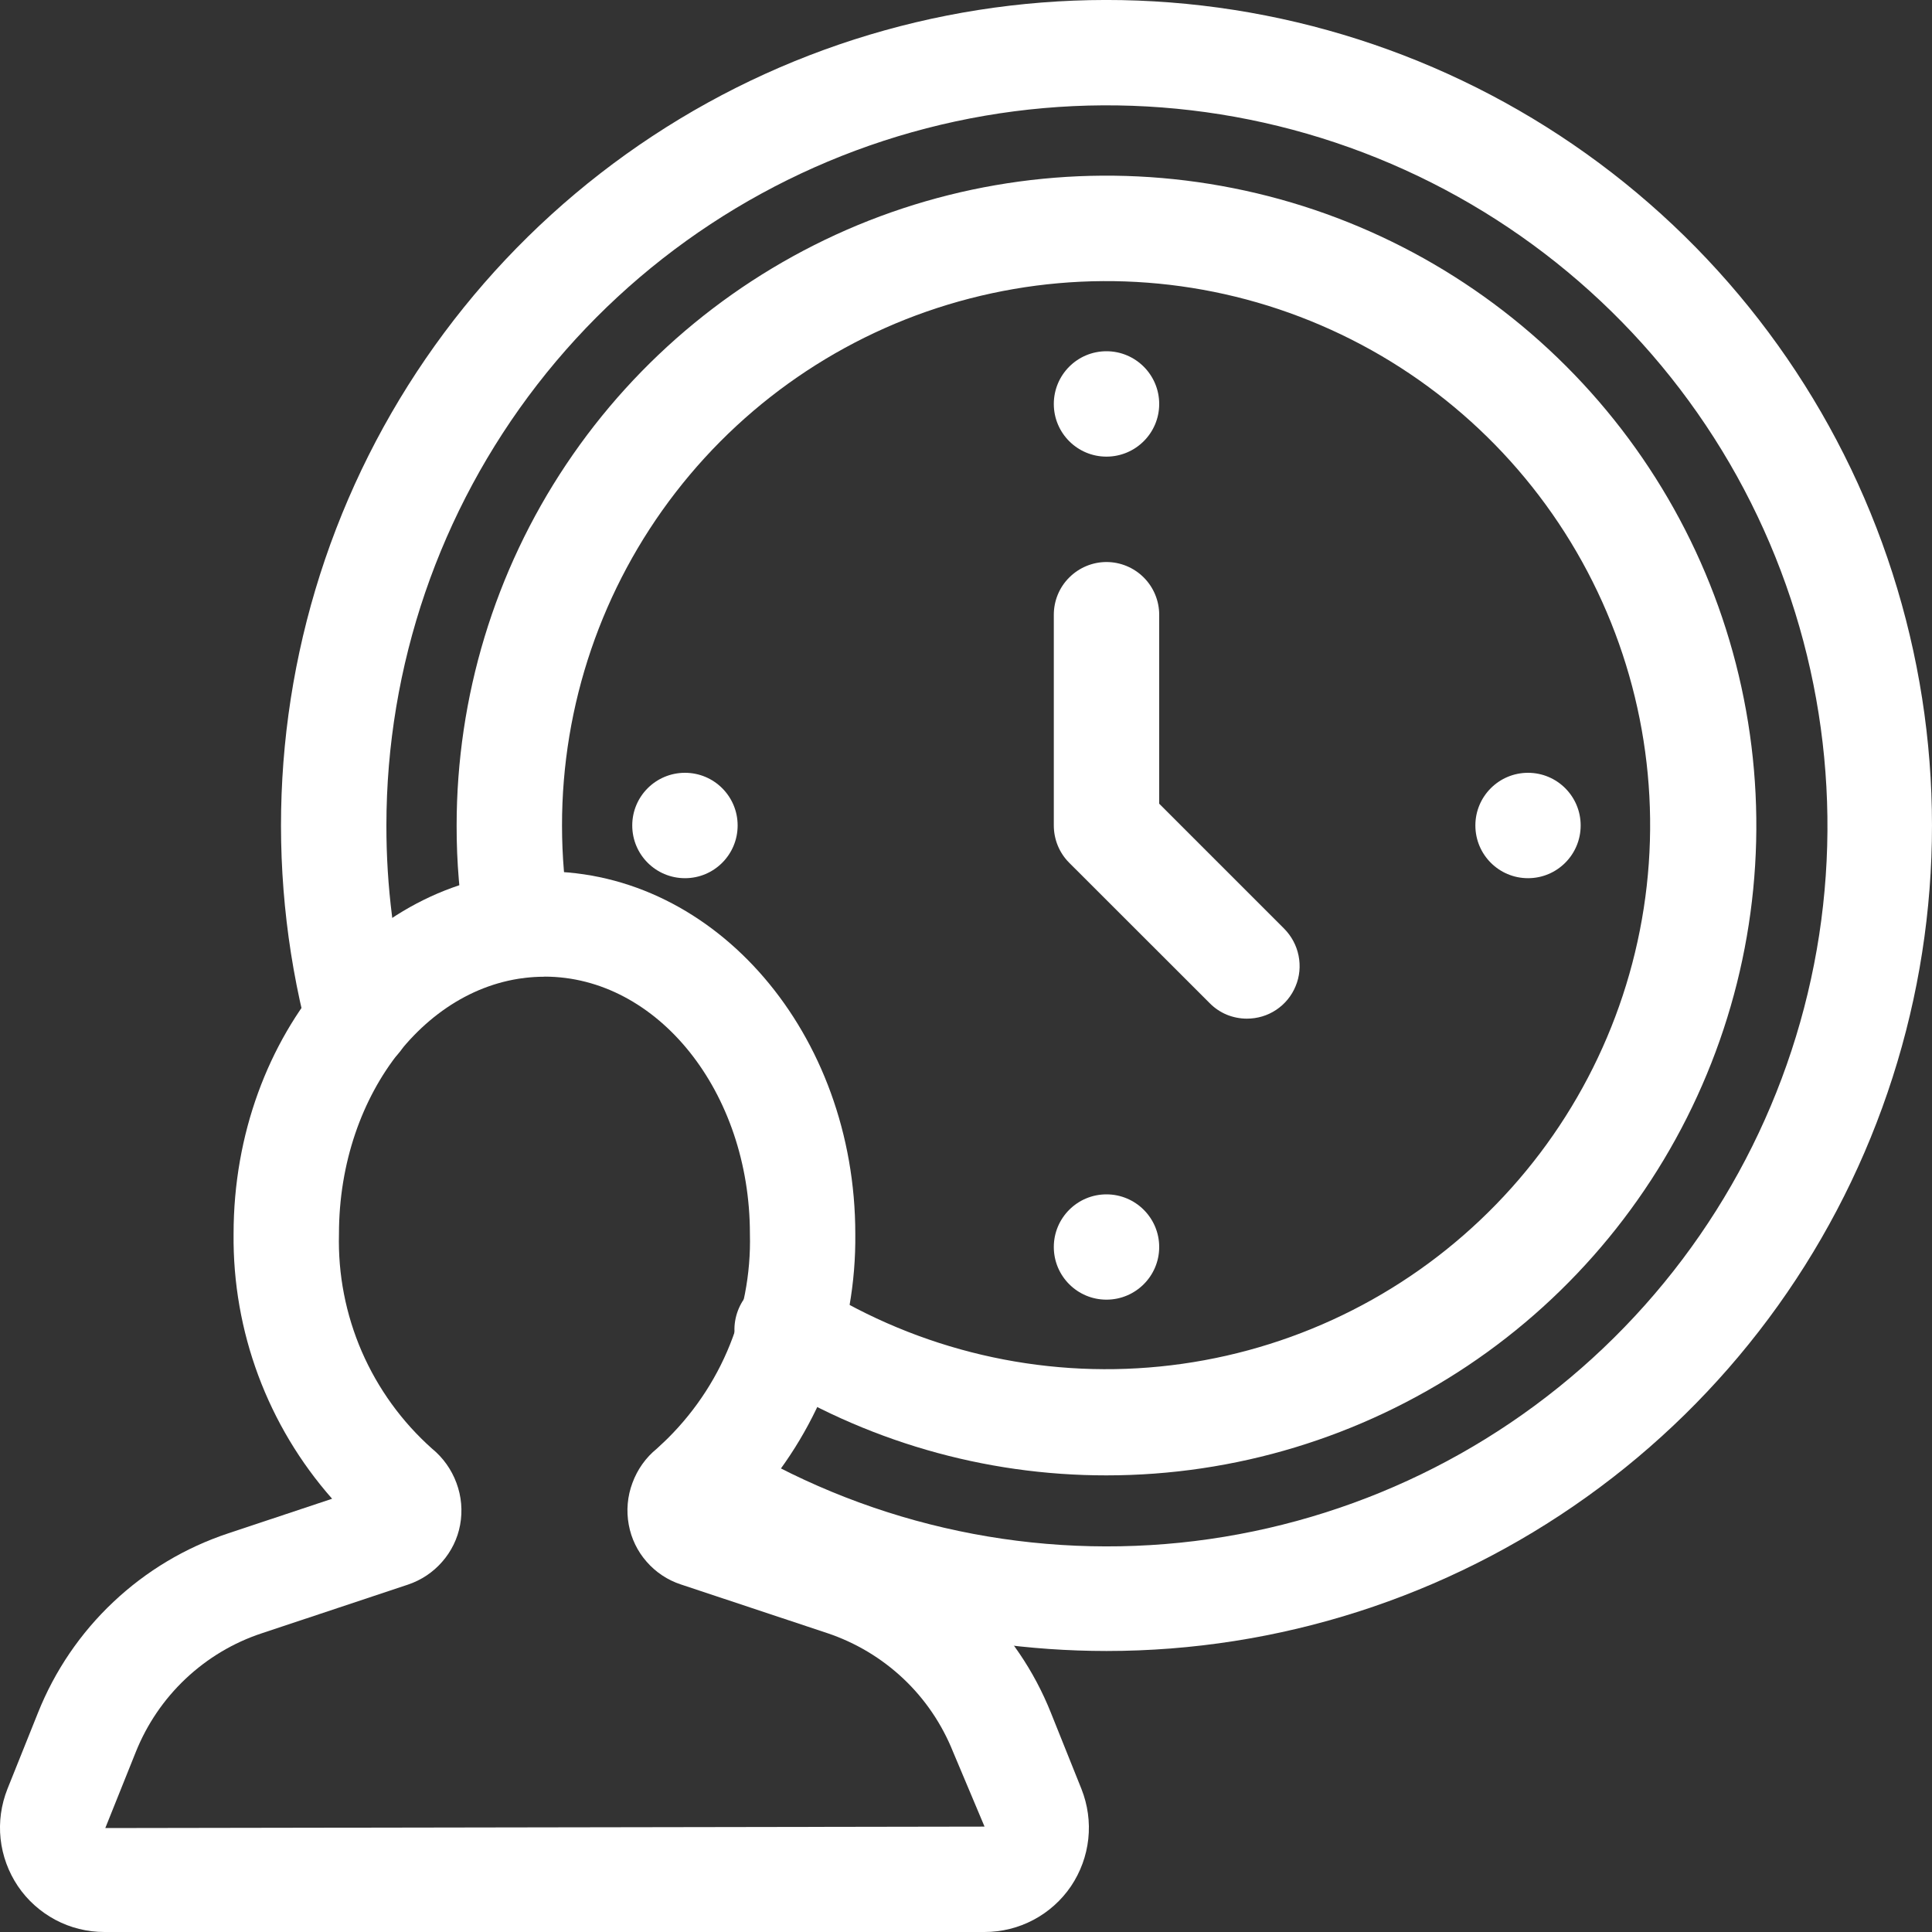 <svg width="20" height="20" viewBox="0 0 20 20" fill="none" xmlns="http://www.w3.org/2000/svg">
<rect x="0" y="0" width="20" height="20" fill="#333333" stroke="none"/>
<g clip-path="url(#clip0_317_52)">
<path d="M11.454 17.091C9.861 17.09 8.299 16.647 6.943 15.81C6.882 15.773 6.829 15.723 6.787 15.665C6.745 15.607 6.715 15.541 6.698 15.472C6.681 15.402 6.679 15.33 6.69 15.259C6.702 15.188 6.727 15.12 6.764 15.059C6.84 14.936 6.962 14.848 7.103 14.815C7.173 14.798 7.245 14.795 7.316 14.807C7.386 14.818 7.454 14.843 7.515 14.881C8.918 15.754 10.571 16.137 12.215 15.97C13.859 15.802 15.401 15.094 16.598 13.955C17.796 12.816 18.581 11.312 18.832 9.679C19.082 8.045 18.782 6.375 17.981 4.93C17.179 3.485 15.92 2.348 14.401 1.696C12.883 1.044 11.191 0.914 9.591 1.328C7.991 1.742 6.574 2.675 5.562 3.981C4.55 5.288 4 6.893 4 8.545C3.999 9.174 4.078 9.799 4.236 10.407C4.255 10.477 4.26 10.549 4.25 10.621C4.241 10.692 4.218 10.761 4.182 10.824C4.146 10.886 4.098 10.941 4.04 10.984C3.983 11.028 3.917 11.06 3.848 11.078C3.778 11.096 3.705 11.101 3.634 11.091C3.563 11.081 3.494 11.057 3.432 11.02C3.37 10.983 3.316 10.935 3.273 10.877C3.23 10.819 3.198 10.754 3.181 10.684C2.735 8.958 2.839 7.136 3.48 5.473C4.121 3.81 5.266 2.389 6.754 1.409C8.243 0.428 10.001 -0.062 11.781 0.006C13.562 0.075 15.278 0.698 16.687 1.789C18.096 2.88 19.129 4.385 19.64 6.092C20.152 7.8 20.117 9.624 19.54 11.31C18.964 12.997 17.874 14.461 16.424 15.497C14.974 16.534 13.236 17.091 11.454 17.091Z" fill="white"/>
<path d="M11.454 15.273C10.187 15.274 8.946 14.914 7.876 14.235C7.812 14.198 7.757 14.149 7.712 14.09C7.668 14.032 7.636 13.964 7.619 13.893C7.601 13.822 7.598 13.747 7.61 13.675C7.622 13.602 7.648 13.533 7.687 13.47C7.727 13.408 7.778 13.355 7.839 13.313C7.899 13.271 7.968 13.242 8.04 13.228C8.112 13.213 8.186 13.213 8.259 13.228C8.331 13.243 8.399 13.272 8.459 13.314C9.517 13.977 10.766 14.27 12.008 14.146C13.251 14.022 14.417 13.489 15.323 12.63C16.23 11.771 16.825 10.636 17.016 9.402C17.207 8.168 16.982 6.905 16.377 5.813C15.772 4.721 14.821 3.86 13.673 3.367C12.526 2.874 11.248 2.777 10.039 3.09C8.83 3.402 7.759 4.108 6.995 5.096C6.231 6.083 5.817 7.297 5.818 8.546C5.818 8.861 5.844 9.175 5.898 9.485C5.91 9.556 5.908 9.628 5.892 9.698C5.877 9.768 5.847 9.834 5.806 9.893C5.723 10.011 5.595 10.092 5.453 10.117C5.31 10.141 5.163 10.108 5.045 10.025C4.926 9.941 4.846 9.814 4.821 9.671C4.758 9.3 4.726 8.923 4.727 8.546C4.727 7.215 5.121 5.914 5.861 4.808C6.6 3.702 7.651 2.84 8.88 2.33C10.109 1.821 11.462 1.688 12.767 1.948C14.072 2.207 15.27 2.848 16.211 3.789C17.152 4.73 17.793 5.928 18.052 7.233C18.312 8.538 18.179 9.891 17.669 11.12C17.16 12.349 16.298 13.4 15.192 14.139C14.085 14.878 12.785 15.273 11.454 15.273Z" fill="white"/>
<path d="M12.908 10.545C12.836 10.545 12.766 10.531 12.699 10.504C12.633 10.476 12.573 10.436 12.523 10.385L11.068 8.931C10.966 8.829 10.909 8.69 10.909 8.545V6.364C10.909 6.219 10.966 6.08 11.069 5.978C11.171 5.876 11.31 5.818 11.454 5.818C11.599 5.818 11.738 5.876 11.84 5.978C11.942 6.08 12 6.219 12 6.364V8.32L13.294 9.614C13.37 9.691 13.422 9.788 13.443 9.894C13.464 10 13.454 10.109 13.412 10.209C13.371 10.309 13.301 10.394 13.211 10.454C13.121 10.514 13.016 10.545 12.908 10.545Z" fill="white"/>
<path d="M11.454 4.727C11.755 4.727 12 4.483 12 4.182C12 3.88 11.755 3.636 11.454 3.636C11.153 3.636 10.909 3.88 10.909 4.182C10.909 4.483 11.153 4.727 11.454 4.727Z" fill="white"/>
<path d="M15.818 9.091C16.119 9.091 16.363 8.847 16.363 8.545C16.363 8.244 16.119 8 15.818 8C15.517 8 15.273 8.244 15.273 8.545C15.273 8.847 15.517 9.091 15.818 9.091Z" fill="white"/>
<path d="M11.454 13.454C11.755 13.454 12 13.21 12 12.909C12 12.608 11.755 12.364 11.454 12.364C11.153 12.364 10.909 12.608 10.909 12.909C10.909 13.21 11.153 13.454 11.454 13.454Z" fill="white"/>
<path d="M7.091 9.091C7.392 9.091 7.636 8.847 7.636 8.545C7.636 8.244 7.392 8 7.091 8C6.789 8 6.545 8.244 6.545 8.545C6.545 8.847 6.789 9.091 7.091 9.091Z" fill="white"/>
<path d="M10.192 20H1.08C0.903 20 0.729 19.957 0.573 19.874C0.418 19.791 0.284 19.672 0.185 19.525C0.087 19.379 0.025 19.211 0.006 19.035C-0.013 18.86 0.012 18.683 0.077 18.519L0.393 17.731C0.566 17.297 0.832 16.905 1.173 16.584C1.513 16.263 1.919 16.02 2.363 15.873L3.438 15.515C2.771 14.759 2.407 13.782 2.418 12.773C2.418 10.703 3.862 9.021 5.636 9.021C7.41 9.021 8.854 10.703 8.854 12.773C8.865 13.782 8.501 14.759 7.834 15.515L8.909 15.873C9.353 16.02 9.759 16.263 10.099 16.584C10.44 16.905 10.706 17.297 10.879 17.731L11.195 18.519C11.26 18.683 11.285 18.861 11.266 19.036C11.247 19.212 11.185 19.38 11.087 19.526C10.988 19.672 10.854 19.792 10.699 19.874C10.543 19.957 10.369 20 10.192 20ZM5.636 10.111C4.464 10.111 3.509 11.305 3.509 12.773C3.498 13.192 3.579 13.607 3.745 13.991C3.912 14.375 4.16 14.718 4.472 14.996C4.587 15.09 4.674 15.213 4.725 15.351C4.777 15.49 4.79 15.64 4.763 15.786C4.737 15.928 4.672 16.06 4.577 16.168C4.482 16.277 4.36 16.358 4.223 16.404L2.709 16.908C2.415 17.005 2.147 17.166 1.922 17.378C1.697 17.59 1.521 17.849 1.406 18.136L1.09 18.924L10.192 18.909L9.866 18.135C9.751 17.848 9.576 17.589 9.351 17.377C9.126 17.165 8.857 17.004 8.564 16.906L7.048 16.402C6.911 16.357 6.789 16.276 6.694 16.167C6.599 16.059 6.535 15.927 6.509 15.785C6.482 15.639 6.495 15.489 6.547 15.351C6.598 15.212 6.685 15.089 6.8 14.996C7.112 14.717 7.361 14.374 7.527 13.99C7.693 13.606 7.774 13.19 7.763 12.772C7.763 11.304 6.808 10.11 5.636 10.11V10.111Z" fill="white"/>
</g>
<defs>
<clipPath id="clip0_317_52">
<rect width="20" height="20" fill="white"/>
</clipPath>
</defs>
</svg>
